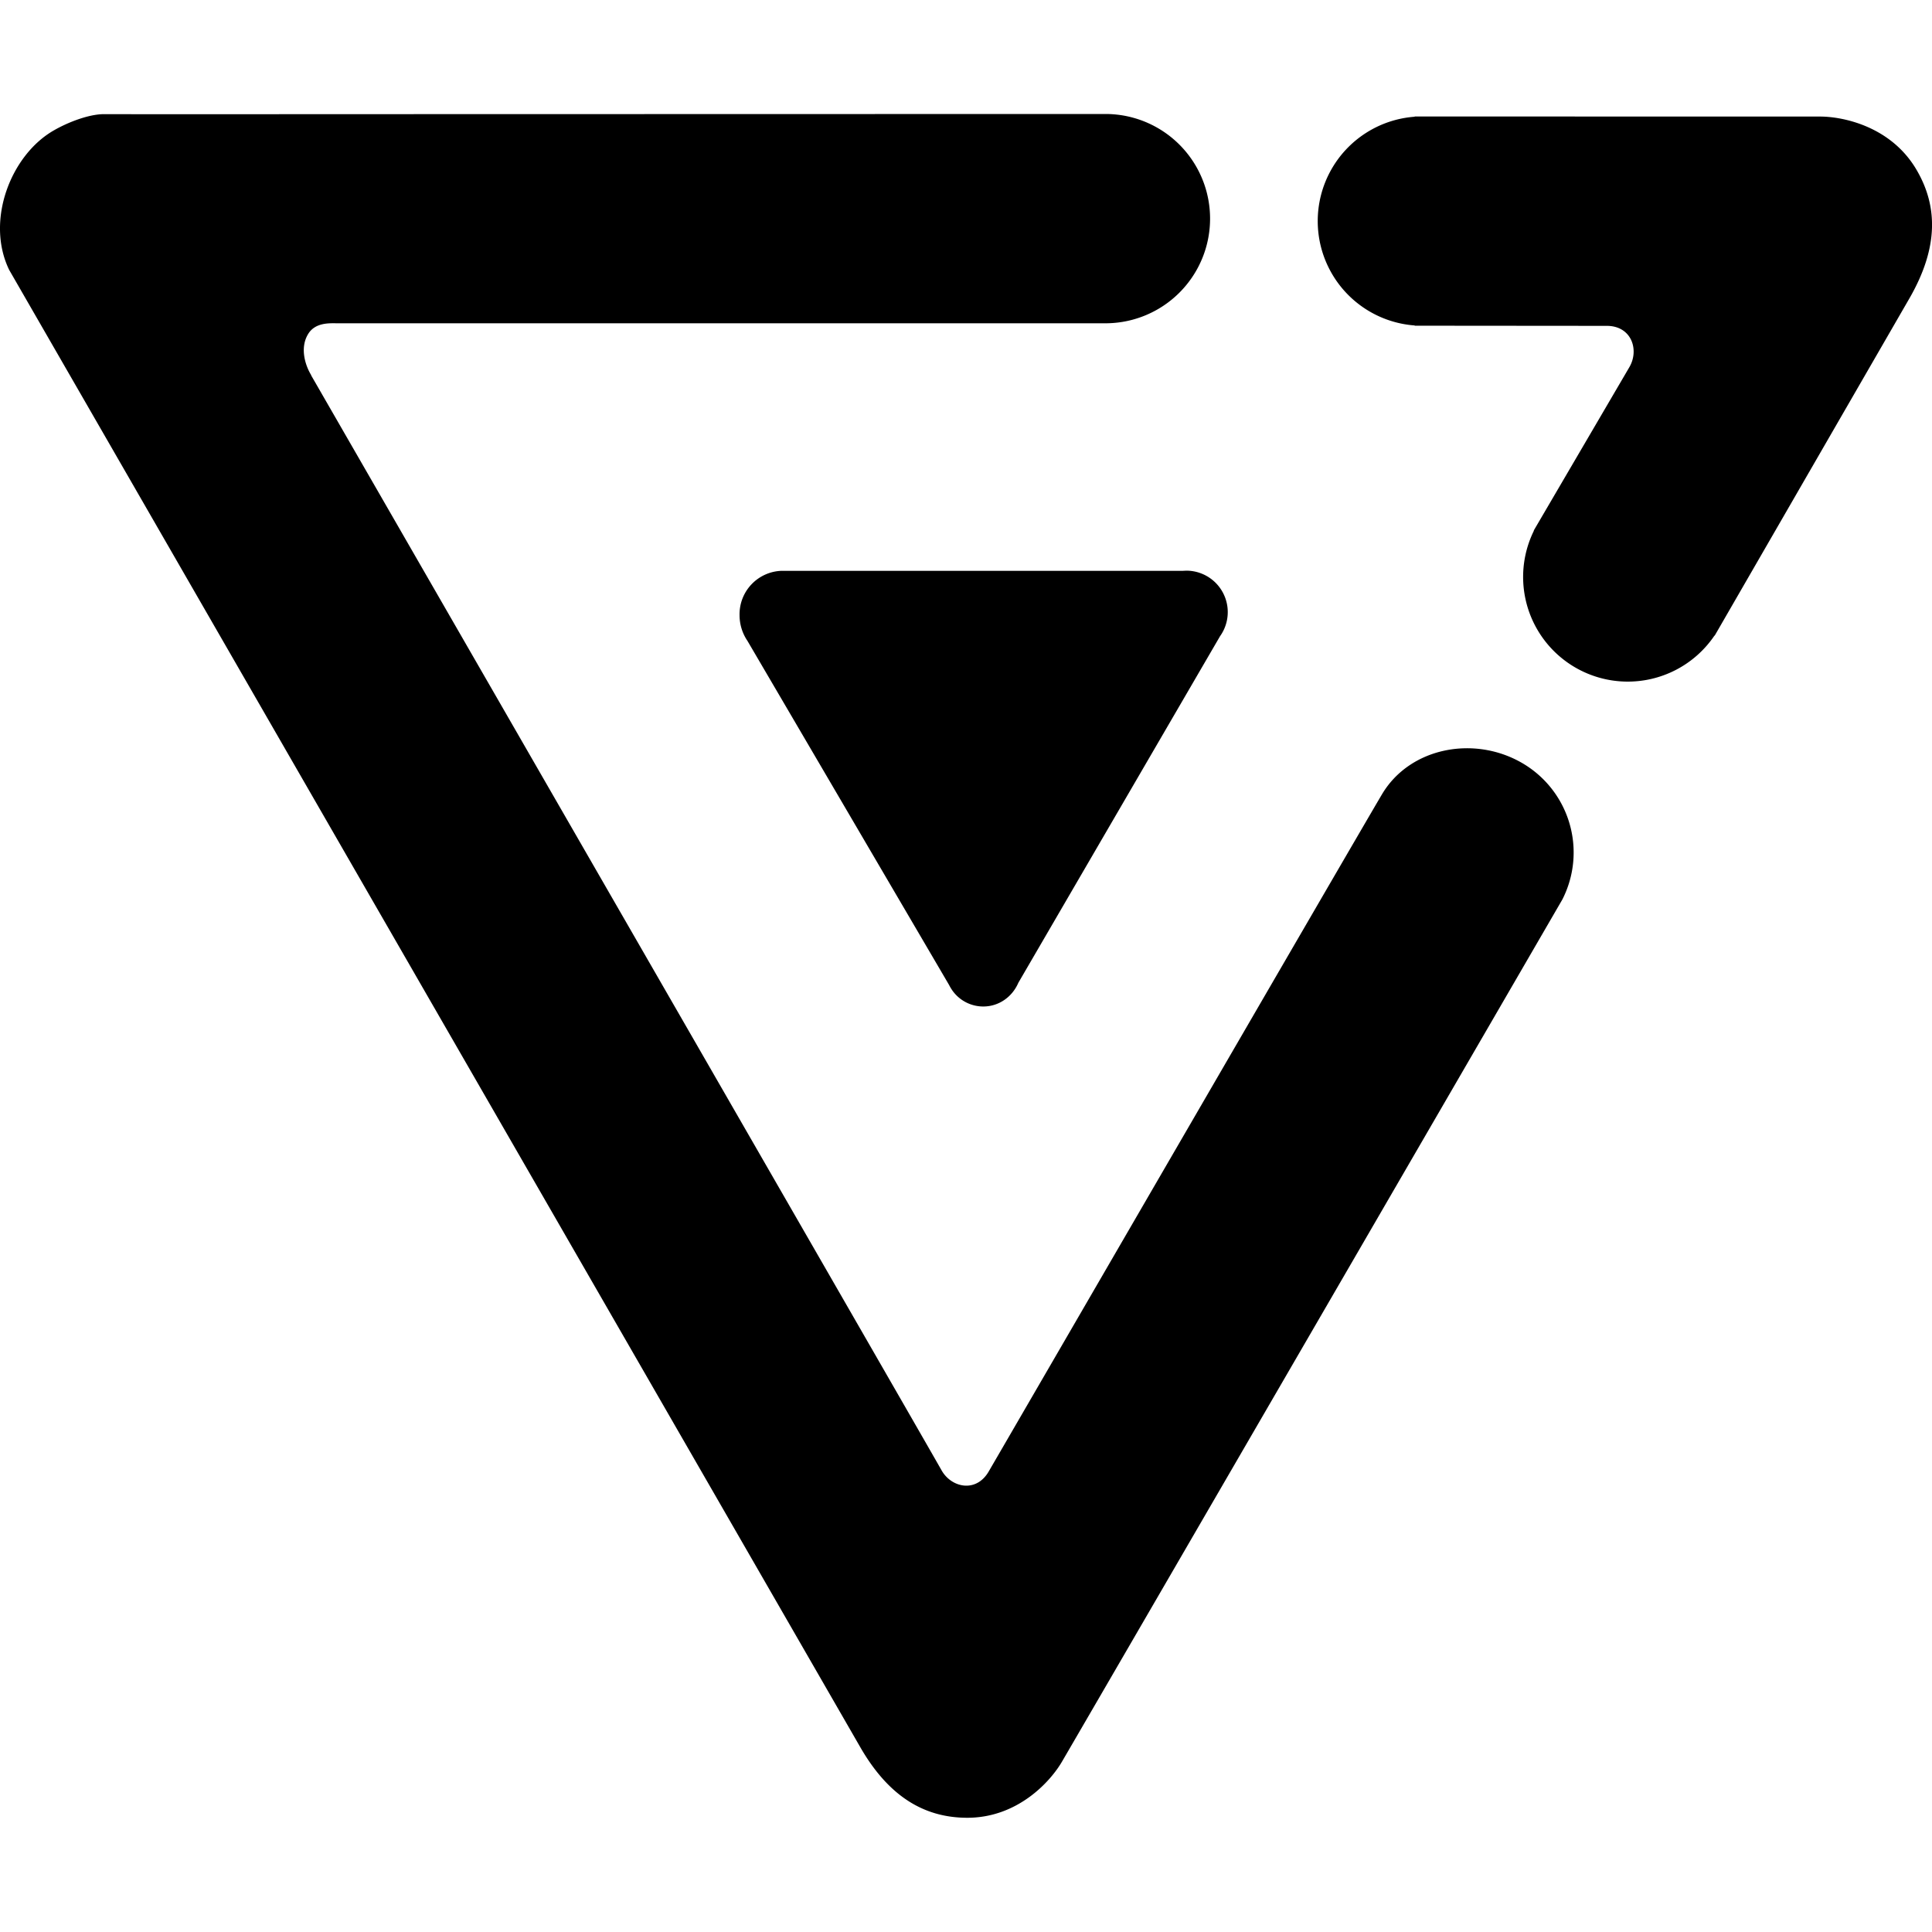 <svg xmlns="http://www.w3.org/2000/svg" width="1em" height="1em" viewBox="0 0 24 24"><path fill="currentColor" d="M4.837 1.418c-.363 0-3.064.002-3.545 0c-.188 0-.446.1-.62.2c-.538.305-.855 1.123-.558 1.735L10.69 21.71c.357.617.801.87 1.324.871c.63.001 1.038-.454 1.18-.7c.635-1.088 6.214-10.707 6.214-10.707a1.285 1.285 0 0 0-.497-1.694c-.596-.348-1.397-.197-1.744.388c-.307.517-4.58 7.888-4.886 8.413c-.156.267-.463.2-.585-.017c-.216-.383-5.255-9.13-7.833-13.605l.005.004c-.066-.103-.15-.328-.043-.509c.09-.155.279-.138.372-.138h9.535a1.3 1.3 0 0 0 0-2.6zm12.737.029v.003a1.3 1.3 0 0 0 0 2.593v.003l2.386.002c.309 0 .406.3.28.514L19.053 6.59l.002.002a1.3 1.3 0 0 0 2.243 1.303l.002.002l2.425-4.2c.354-.62.349-1.13.086-1.582c-.315-.544-.915-.667-1.2-.667Zm-2.839 5.642l-.038.002H9.71a.54.54 0 0 0-.523.55c0 .12.037.23.098.32l2.505 4.275q.014.028.032.055l.003.005a.47.47 0 0 0 .39.207c.194 0 .36-.12.435-.294l2.506-4.306a.515.515 0 0 0-.42-.814"/></svg>